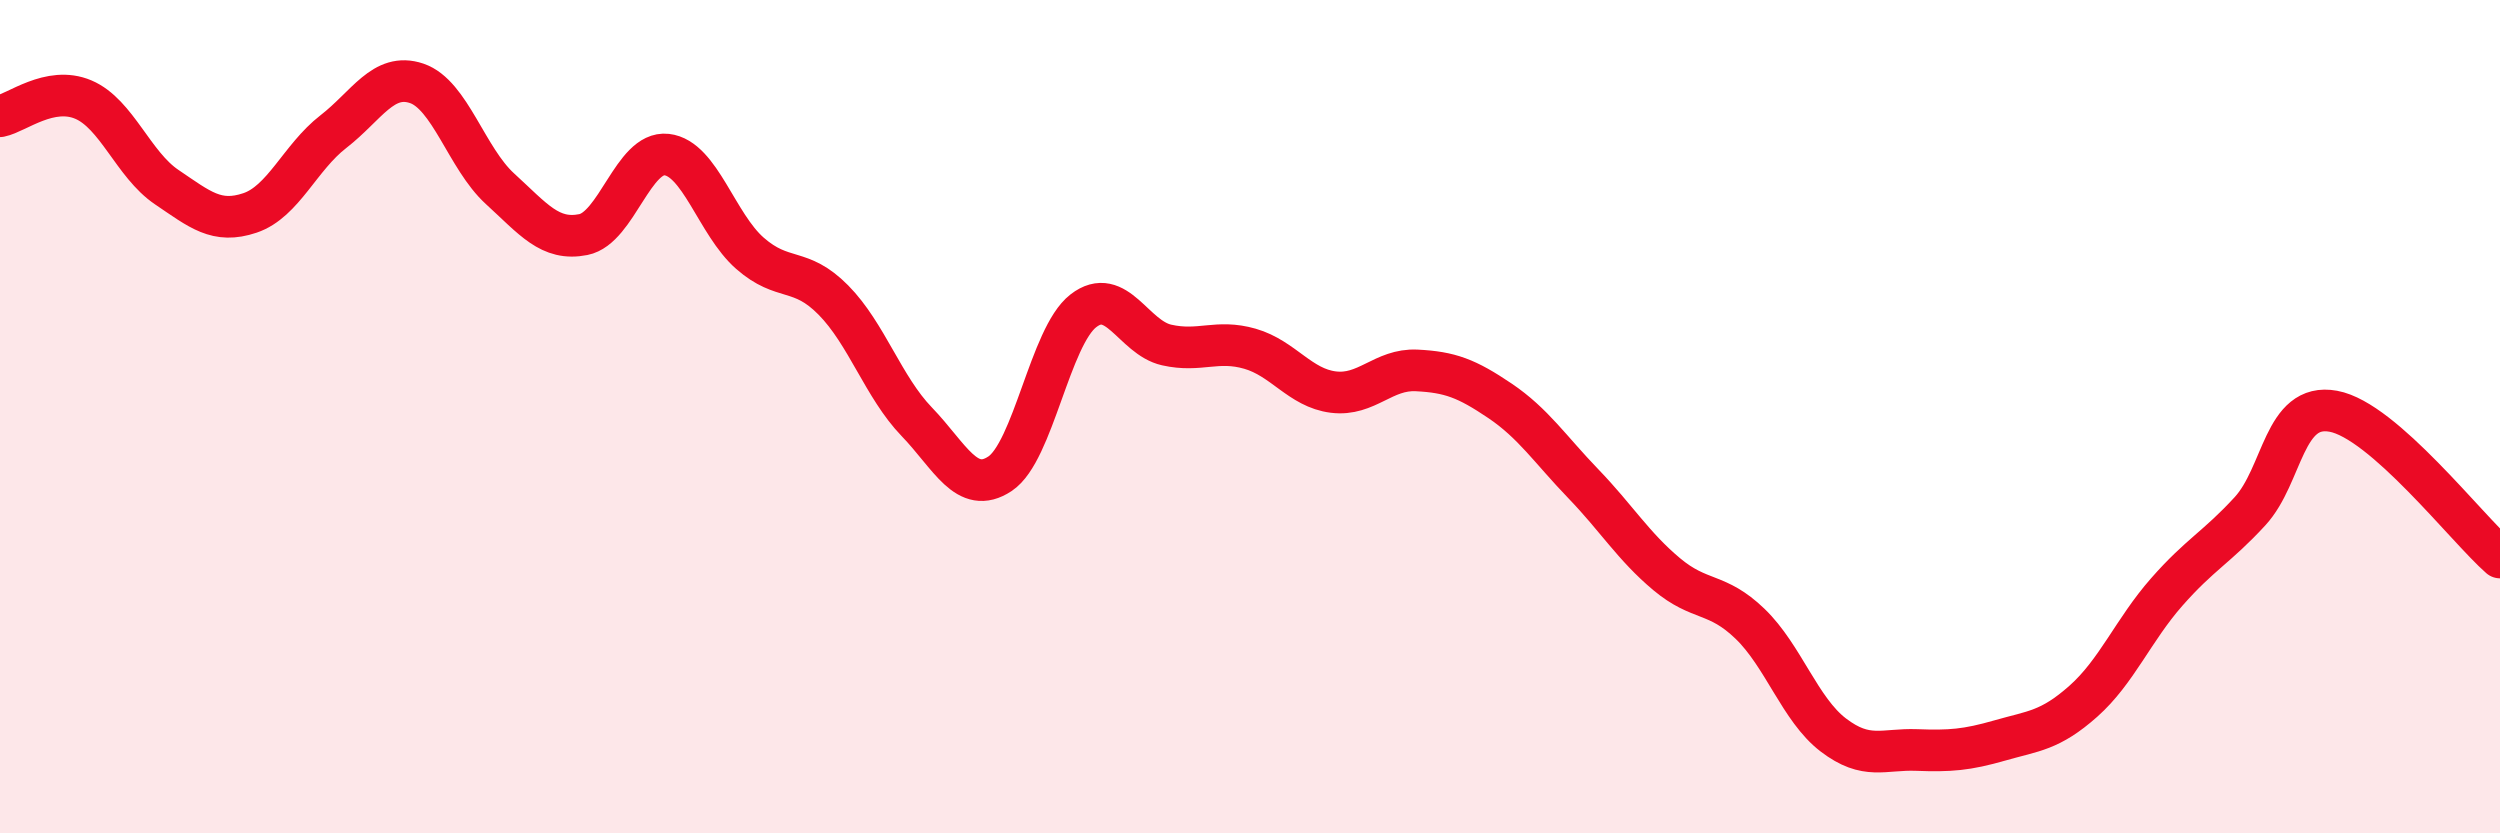 
    <svg width="60" height="20" viewBox="0 0 60 20" xmlns="http://www.w3.org/2000/svg">
      <path
        d="M 0,2.79 C 0.4,2.71 1.2,2.05 2,2.39 C 2.8,2.73 3.2,3.95 4,4.49 C 4.8,5.03 5.2,5.38 6,5.11 C 6.8,4.84 7.2,3.78 8,3.16 C 8.8,2.54 9.2,1.73 10,2 C 10.8,2.27 11.2,3.8 12,4.53 C 12.8,5.26 13.2,5.79 14,5.63 C 14.8,5.47 15.2,3.62 16,3.71 C 16.8,3.8 17.2,5.38 18,6.08 C 18.8,6.78 19.2,6.39 20,7.2 C 20.8,8.01 21.2,9.29 22,10.12 C 22.8,10.95 23.2,11.9 24,11.37 C 24.8,10.84 25.2,8.08 26,7.46 C 26.8,6.84 27.2,8.1 28,8.28 C 28.8,8.46 29.2,8.14 30,8.37 C 30.8,8.6 31.2,9.31 32,9.41 C 32.8,9.51 33.2,8.85 34,8.89 C 34.8,8.93 35.2,9.08 36,9.62 C 36.8,10.16 37.2,10.78 38,11.61 C 38.8,12.44 39.2,13.11 40,13.78 C 40.8,14.45 41.2,14.2 42,14.97 C 42.8,15.74 43.2,17.03 44,17.64 C 44.8,18.25 45.2,17.97 46,18 C 46.8,18.03 47.2,18 48,17.77 C 48.8,17.54 49.2,17.54 50,16.83 C 50.8,16.12 51.2,15.12 52,14.21 C 52.8,13.3 53.2,13.14 54,12.27 C 54.8,11.4 54.8,9.65 56,9.87 C 57.2,10.09 59.2,12.68 60,13.38L60 20L0 20Z"
        fill="#EB0A25"
        opacity="0.1"
        stroke-linecap="round"
        stroke-linejoin="round"
      />
      <path
        d="M 0,2.79 C 0.4,2.71 1.2,2.05 2,2.39 C 2.8,2.73 3.2,3.95 4,4.49 C 4.8,5.03 5.2,5.38 6,5.11 C 6.8,4.84 7.2,3.78 8,3.16 C 8.8,2.54 9.2,1.73 10,2 C 10.8,2.27 11.2,3.8 12,4.53 C 12.8,5.26 13.2,5.79 14,5.63 C 14.8,5.47 15.2,3.62 16,3.71 C 16.8,3.8 17.2,5.38 18,6.08 C 18.8,6.78 19.2,6.39 20,7.2 C 20.8,8.01 21.2,9.29 22,10.12 C 22.8,10.95 23.2,11.9 24,11.37 C 24.8,10.84 25.2,8.08 26,7.46 C 26.8,6.84 27.2,8.1 28,8.28 C 28.8,8.46 29.2,8.14 30,8.37 C 30.8,8.6 31.2,9.31 32,9.41 C 32.8,9.51 33.2,8.85 34,8.89 C 34.8,8.93 35.2,9.08 36,9.62 C 36.8,10.16 37.2,10.78 38,11.61 C 38.8,12.44 39.2,13.11 40,13.78 C 40.8,14.45 41.2,14.2 42,14.97 C 42.8,15.74 43.2,17.03 44,17.64 C 44.8,18.25 45.2,17.97 46,18 C 46.8,18.03 47.2,18 48,17.77 C 48.8,17.54 49.2,17.54 50,16.83 C 50.8,16.12 51.2,15.12 52,14.21 C 52.8,13.3 53.2,13.14 54,12.27 C 54.8,11.4 54.8,9.65 56,9.87 C 57.2,10.09 59.2,12.68 60,13.38"
        stroke="#EB0A25"
        stroke-width="1"
        fill="none"
        stroke-linecap="round"
        stroke-linejoin="round"
      />
    </svg>
  